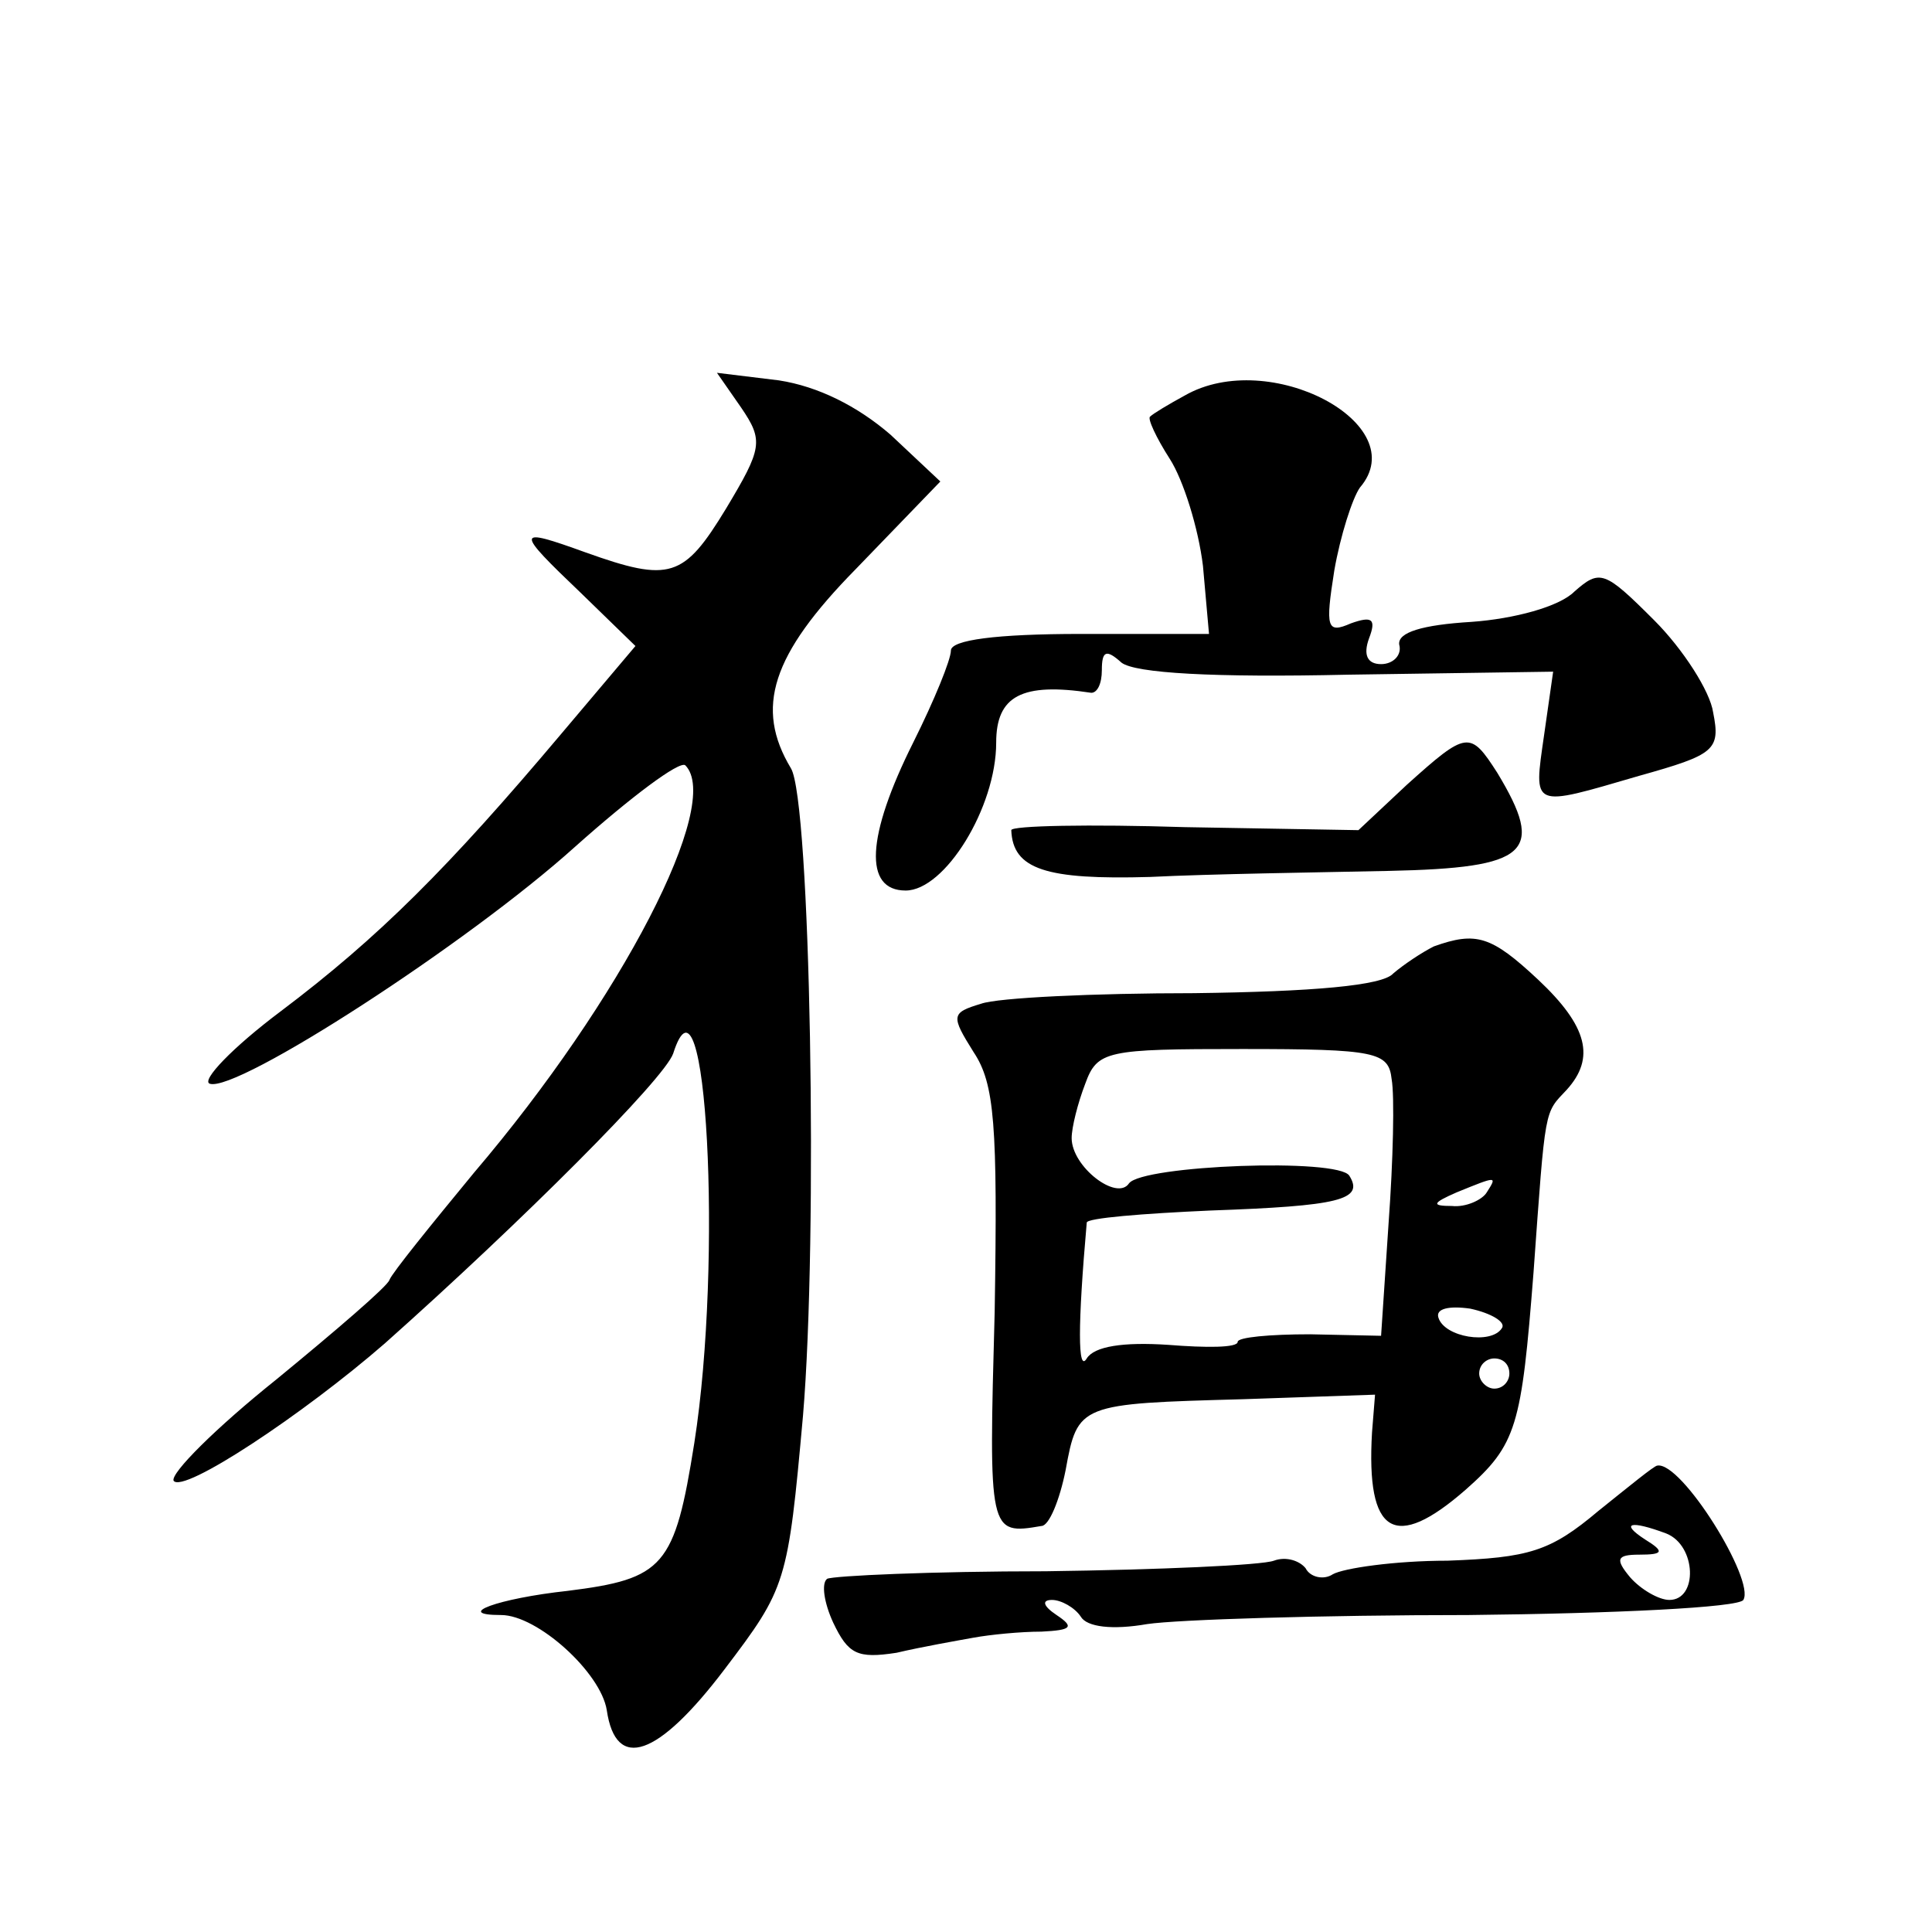 <?xml version="1.0" standalone="no"?>
<!DOCTYPE svg PUBLIC "-//W3C//DTD SVG 20010904//EN"
 "http://www.w3.org/TR/2001/REC-SVG-20010904/DTD/svg10.dtd">
<svg version="1.0" xmlns="http://www.w3.org/2000/svg"
 width="128pt" height="128pt" viewBox="0 0 128 128"
 preserveAspectRatio="xMidYMid meet">
<g transform="translate(0,128) scale(0.1,-0.1)"
fill="#0" stroke="none">
<path d="M491 1010 c15 -22 14 -27 -10 -67 -28 -46 -37 -49 -93 -29 -47 17 -47
15 -3 -27 l36 -35 -49 -58 c-75 -89 -121 -135 -186 -184 -32 -24 -53 -46 -47 -48
18 -6 171 93 242 157 37 33 69 57 73 54 25 -25 -42 -155 -140 -270 -28 -34 -54
-66 -56 -71 -1 -4 -36 -34 -75 -66 -40 -32 -70 -62 -68 -67 6 -9 86 44 140 91 91
81 185 175 191 192 22 69 33 -137 14 -258 -13 -82 -20 -90 -84 -98 -46 -5 -76 -16
-44 -16 24 0 66 -38 70 -63 6 -41 34 -31 78 27 41 54 42 57 52 168 10 118 5 408
-8 429 -24 40 -13 75 43 132 l56 58 -33 31 c-22 19 -48 32 -74 36 l-41 5 16 -23z
M785 1018 c-11 -6 -21 -12 -23 -14 -2 -1 4 -14 13 -28 9 -14 19 -46 22 -71 l4 -45
-85 0 c-56 0 -86 -4 -86 -11 0 -6 -11 -33 -25 -61 -31 -62 -33 -98 -5 -98 26 0
60 55 60 98 0 31 17 40 63 33 4 0 7 6 7 15 0 13 3 14 13 5 9 -7 61 -10 150 -8 l136
2 -6 -42 c-7 -49 -9 -48 63 -27 50 14 54 17 49 42 -2 14 -20 42 -39 61 -33 33 -36
34 -53 19 -10 -10 -40 -18 -68 -20 -33 -2 -49 -7 -48 -15 2 -7 -4 -13 -12 -13 -9
0 -12 6 -8 17 5 13 2 15 -12 10 -16 -7 -17 -3 -11 35 4 23 12 48 17 55 36 42 -60
93 -116 61z M932 760 l-32 -30 -115 2 c-63 2 -115 1 -115 -2 1 -26 23 -33 92 -31
40 2 111 3 158 4 93 2 104 12 72 65 -18 28 -20 28 -60 -8z M950 653 c-8 -4 -20
-12 -27 -18 -7 -8 -53 -12 -132 -13 -66 0 -130 -3 -141 -7 -20 -6 -20 -8 -5 -32
14 -21 16 -48 14 -172 -4 -147 -4 -148 31 -142 5 0 12 17 16 37 8 44 9 44 118 47
l87 3 -2 -25 c-4 -68 15 -79 62 -38 34 30 37 42 45 144 8 111 7 105 22 121 19 21
14 42 -19 73 -31 29 -41 32 -69 22z m-28 -88 c2 -11 1 -54 -2 -95 l-5 -75 -47 1
c-27 0 -48 -2 -48 -5 0 -4 -21 -4 -46 -2 -30 2 -49 -1 -54 -9 -6 -10 -6 22 0 90
0 3 37 6 82 8 85 3 102 7 92 23 -7 12 -137 7 -146 -5 -8 -12 -38 11 -38 30 0 7
4 23 9 36 8 22 14 23 104 23 89 0 97 -2 99 -20z m63 -75 c-3 -5 -14 -10 -23 -9
-14 0 -13 2 3 9 27 11 27 11 20 0z m10 -90 c-7 -11 -38 -6 -42 7 -2 6 7 8 21 6
14 -3 24 -9 21 -13z m5 -30 c0 -5 -4 -10 -10 -10 -5 0 -10 5 -10 10 0 6 5 10 10
10 6 0 10 -4 10 -10z M1059 279 c-32 -27 -46 -31 -100 -33 -35 0 -69 -5 -76 -9
-6 -4 -15 -2 -18 4 -4 5 -13 8 -21 5 -8 -3 -76 -6 -151 -7 -76 0 -141 -3 -145 -5
-4 -3 -2 -16 4 -29 10 -21 16 -24 42 -20 17 4 40 8 51 10 11 2 31 4 45 4 20 1 22
3 10 11 -9 6 -10 10 -3 10 6 0 15 -5 19 -11 4 -7 21 -9 44 -5 20 3 116 6 213 6
97 1 179 5 182 10 8 13 -41 92 -57 89 -2 0 -19 -14 -39 -30z m45 -15 c20 -8 21
-44 2 -44 -7 0 -19 7 -26 15 -10 12 -9 15 6 15 16 0 17 2 4 10 -17 11 -10 13 14
4z"/>
</g>
</svg>

